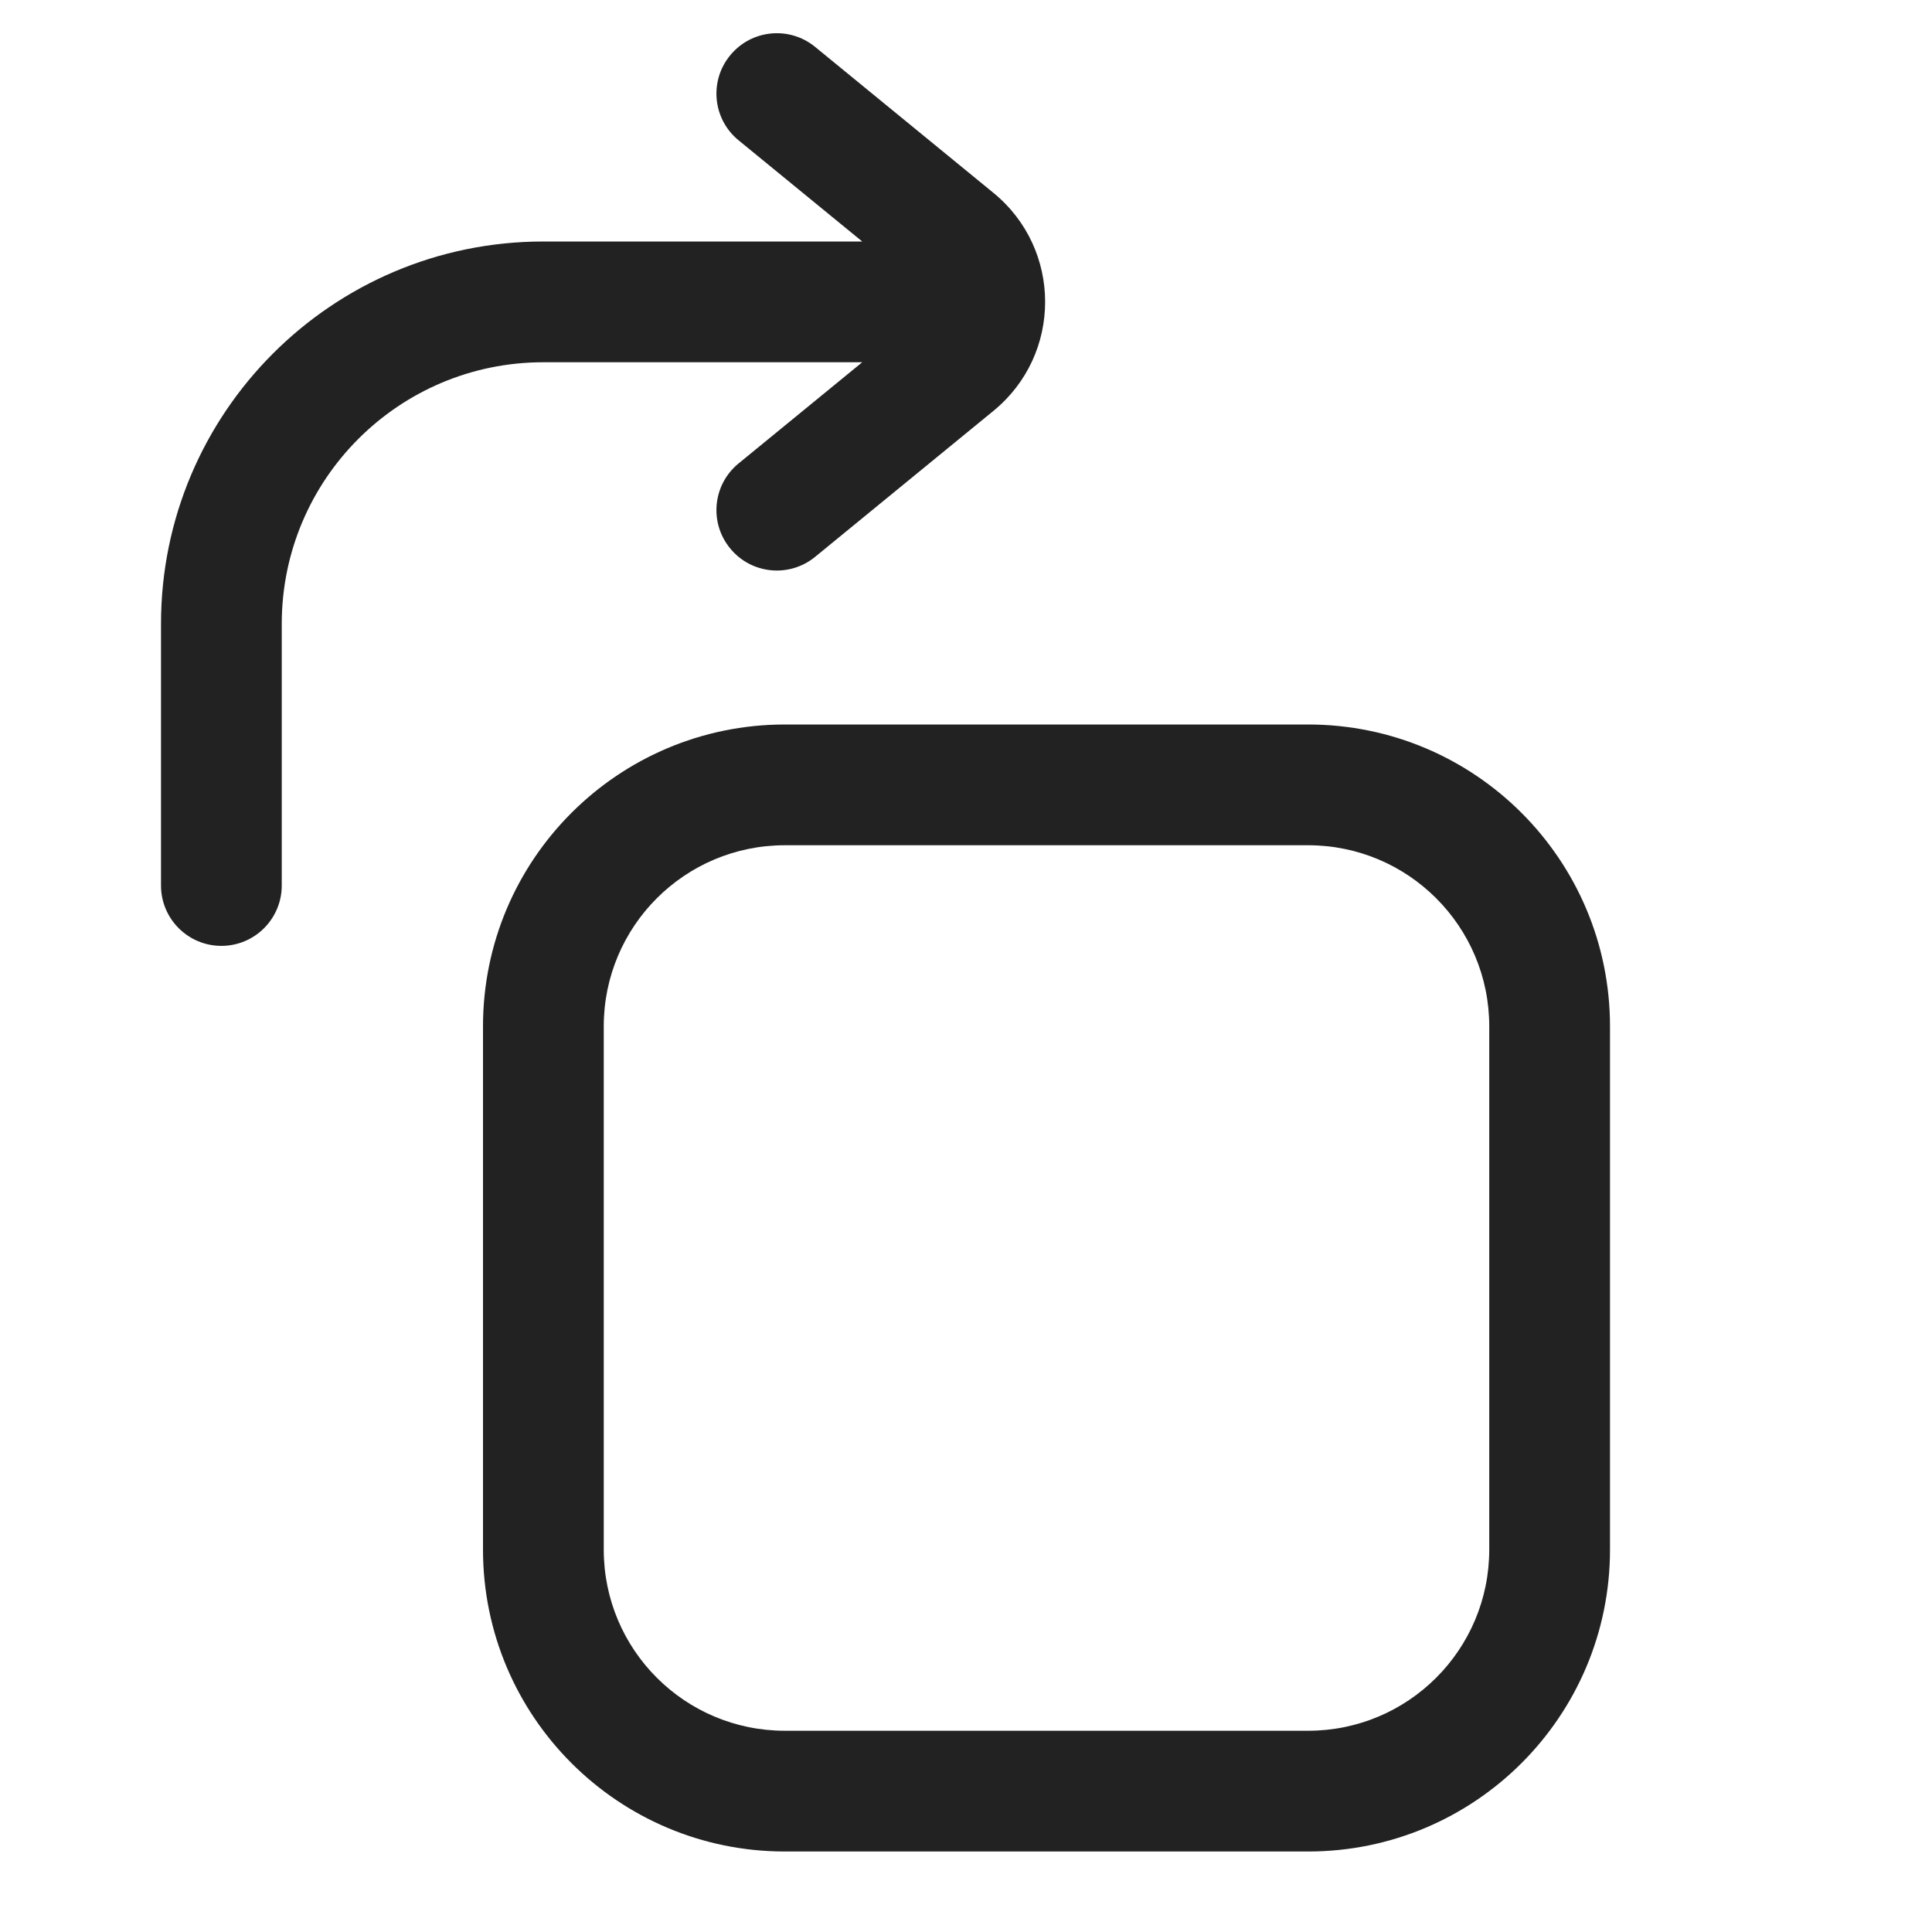 <svg width="24" height="24" viewBox="0 0 24 24" fill="none" xmlns="http://www.w3.org/2000/svg">
<path d="M10.125 0.582C9.804 0.32 9.332 0.367 9.07 0.688C8.807 1.008 8.854 1.481 9.175 1.743L10.711 3H6.75C4.127 3 2 5.127 2 7.75V11C2 11.414 2.336 11.75 2.75 11.75C3.164 11.75 3.5 11.414 3.5 11V7.75C3.5 5.955 4.955 4.5 6.75 4.5H10.711L9.175 5.757C8.854 6.019 8.807 6.492 9.07 6.812C9.332 7.133 9.804 7.18 10.125 6.918L12.341 5.104C13.197 4.404 13.197 3.096 12.341 2.396L10.125 0.582Z" fill="#222222"/>
<path fill-rule="evenodd" clip-rule="evenodd" d="M6 12.75C6 10.679 7.679 9 9.75 9H16.25C18.321 9 20 10.679 20 12.75V19.25C20 21.321 18.321 23 16.25 23H9.75C7.679 23 6 21.321 6 19.25V12.75ZM9.75 10.5C8.507 10.5 7.5 11.507 7.5 12.75V19.25C7.5 20.493 8.507 21.5 9.75 21.5H16.25C17.493 21.5 18.5 20.493 18.5 19.25V12.75C18.5 11.507 17.493 10.5 16.25 10.5H9.75Z" fill="#222222"/>
</svg>
